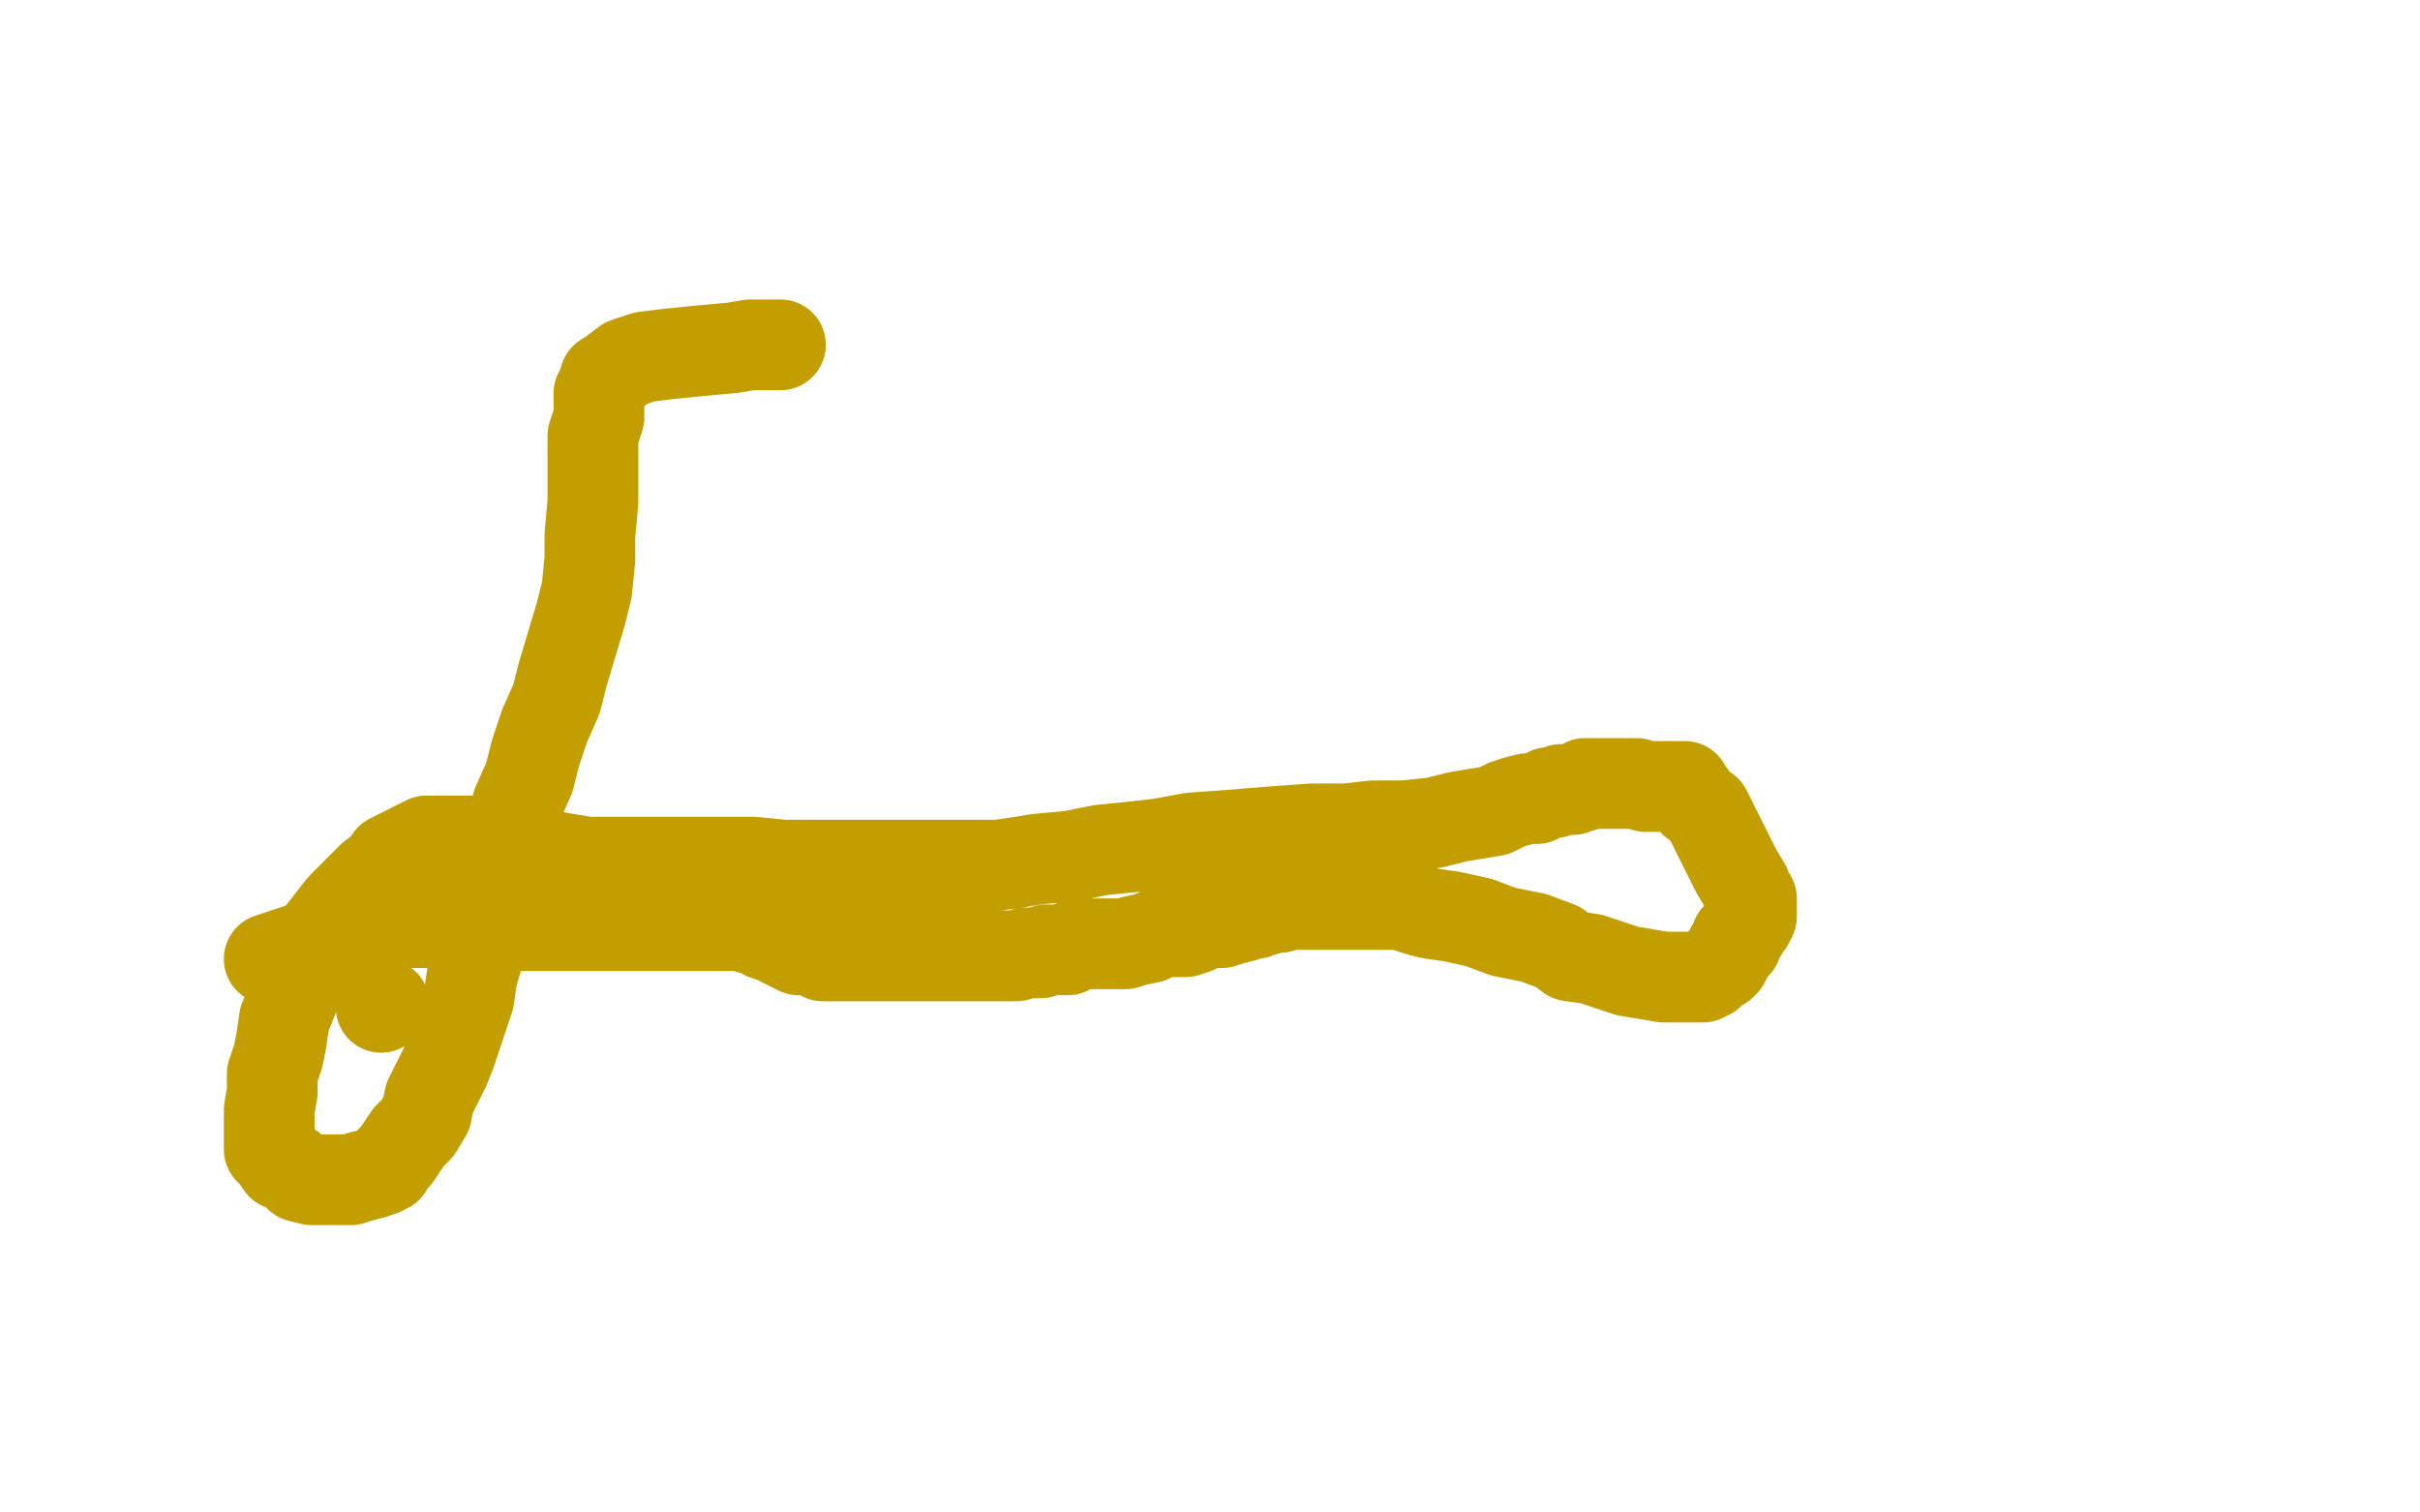 <?xml version="1.0" standalone="no"?>
<!DOCTYPE svg PUBLIC "-//W3C//DTD SVG 1.1//EN"
"http://www.w3.org/Graphics/SVG/1.1/DTD/svg11.dtd">

<svg width="800" height="500" version="1.1" xmlns="http://www.w3.org/2000/svg" xmlns:xlink="http://www.w3.org/1999/xlink" style="stroke-antialiasing: false"><desc>This SVG has been created on https://colorillo.com/</desc><rect x='0' y='0' width='800' height='500' style='fill: rgb(255,255,255); stroke-width:0' /><polyline points="258,114 256,114 256,114 252,114 252,114 248,114 248,114 242,115 242,115 231,116 231,116 221,117 221,117 213,118 213,118 207,120 203,123 202,124 200,125 200,126 199,128 198,130 198,131 198,132 198,133 198,134 198,136 198,138 197,141 196,144 196,149 196,156 196,166 195,177 195,185 194,195 192,203 189,213 186,223 184,231 180,240 177,249 175,257 171,266 169,276 167,284 164,293 163,298 161,304 160,310 158,316 156,323 155,330 153,336 151,342 149,348 147,353 145,357 142,363 141,368 138,373 135,376 133,379 131,382 129,384 128,386 126,387 123,388 119,389 116,390 113,390 110,390 106,390 103,390 99,389 96,386 93,385 91,382 89,380 89,379 89,376 89,375 89,373 89,370 89,367 90,361 90,355 92,349 93,344 94,337 98,327 101,317 106,309 113,300 118,295 123,290 127,287 129,284 131,283 135,281 137,280 139,279 141,278 142,278 143,278 144,278 145,278 146,278 147,278 149,278 152,278 156,278 163,279 169,280 173,281 178,282 182,283 188,284 194,285 199,285 203,285 206,285 209,285 213,285 218,285 225,285 230,285 236,285 243,285 249,285 259,286 269,286 278,286 286,286 293,286 303,286 312,286 322,286 330,286 337,285 343,284 354,283 364,281 374,280 383,279 394,277 408,276 420,275 434,274 445,274 454,273 464,273 474,272 482,270 488,269 494,268 498,266 501,265 505,264 508,264 510,263 512,262 514,262 516,261 518,261 520,261 522,260 523,260 524,259 525,259 526,259 527,259 528,259 529,259 530,259 531,259 532,259 533,259 534,259 535,259 536,259 537,259 540,259 541,259 544,260 545,260 548,260 550,260 552,260 554,260 555,260 556,260 557,260 557,261 559,263 560,265 564,268 567,274 571,282 574,288 577,293 578,296 579,297 579,298 579,299 579,300 579,301 579,302 579,303 578,305 577,306 576,308 574,310 574,312 572,314 571,316 570,318 569,319 567,320 566,321 565,322 564,322 563,323 562,323 560,323 558,323 555,323 553,323 550,323 544,322 538,321 532,319 526,317 519,316 515,313 507,310 497,308 489,305 480,303 473,302 469,301 463,299 457,299 454,299 450,299 447,299 443,299 440,299 438,299 437,299 434,299 432,299 430,299 426,299 423,300 420,300 418,301 417,301 415,302 413,302 411,303 407,304 404,305 399,305 397,306 395,307 392,308 390,308 387,308 384,308 380,310 375,311 372,312 369,312 366,312 362,312 359,312 356,312 353,314 348,314 346,314 344,315 341,315 339,315 336,316 334,316 331,316 328,316 325,316 323,316 320,316 318,316 316,316 314,316 312,316 309,316 307,316 305,316 303,316 301,316 299,316 296,316 295,316 292,316 290,316 286,316 283,316 279,316 276,316 274,316 272,316 269,314 264,314 260,312 256,310 253,309 250,307 248,307 246,306 152,306 150,305 148,305 145,305 142,305 138,305 134,305 130,305 126,306 122,307 120,308 118,308 116,308 114,309 113,309 89,317" style="fill: none; stroke: #c39e00; stroke-width: 30; stroke-linejoin: round; stroke-linecap: round; stroke-antialiasing: false; stroke-antialias: 0; opacity: 1.0"/>
<polyline points="127,332 126,332 126,332 126,333" style="fill: none; stroke: #c39e00; stroke-width: 30; stroke-linejoin: round; stroke-linecap: round; stroke-antialiasing: false; stroke-antialias: 0; opacity: 1.0"/>
<circle cx="296.5" cy="311.5" r="15" style="fill: #c39e00; stroke-antialiasing: false; stroke-antialias: 0; opacity: 1.0"/>
</svg>
